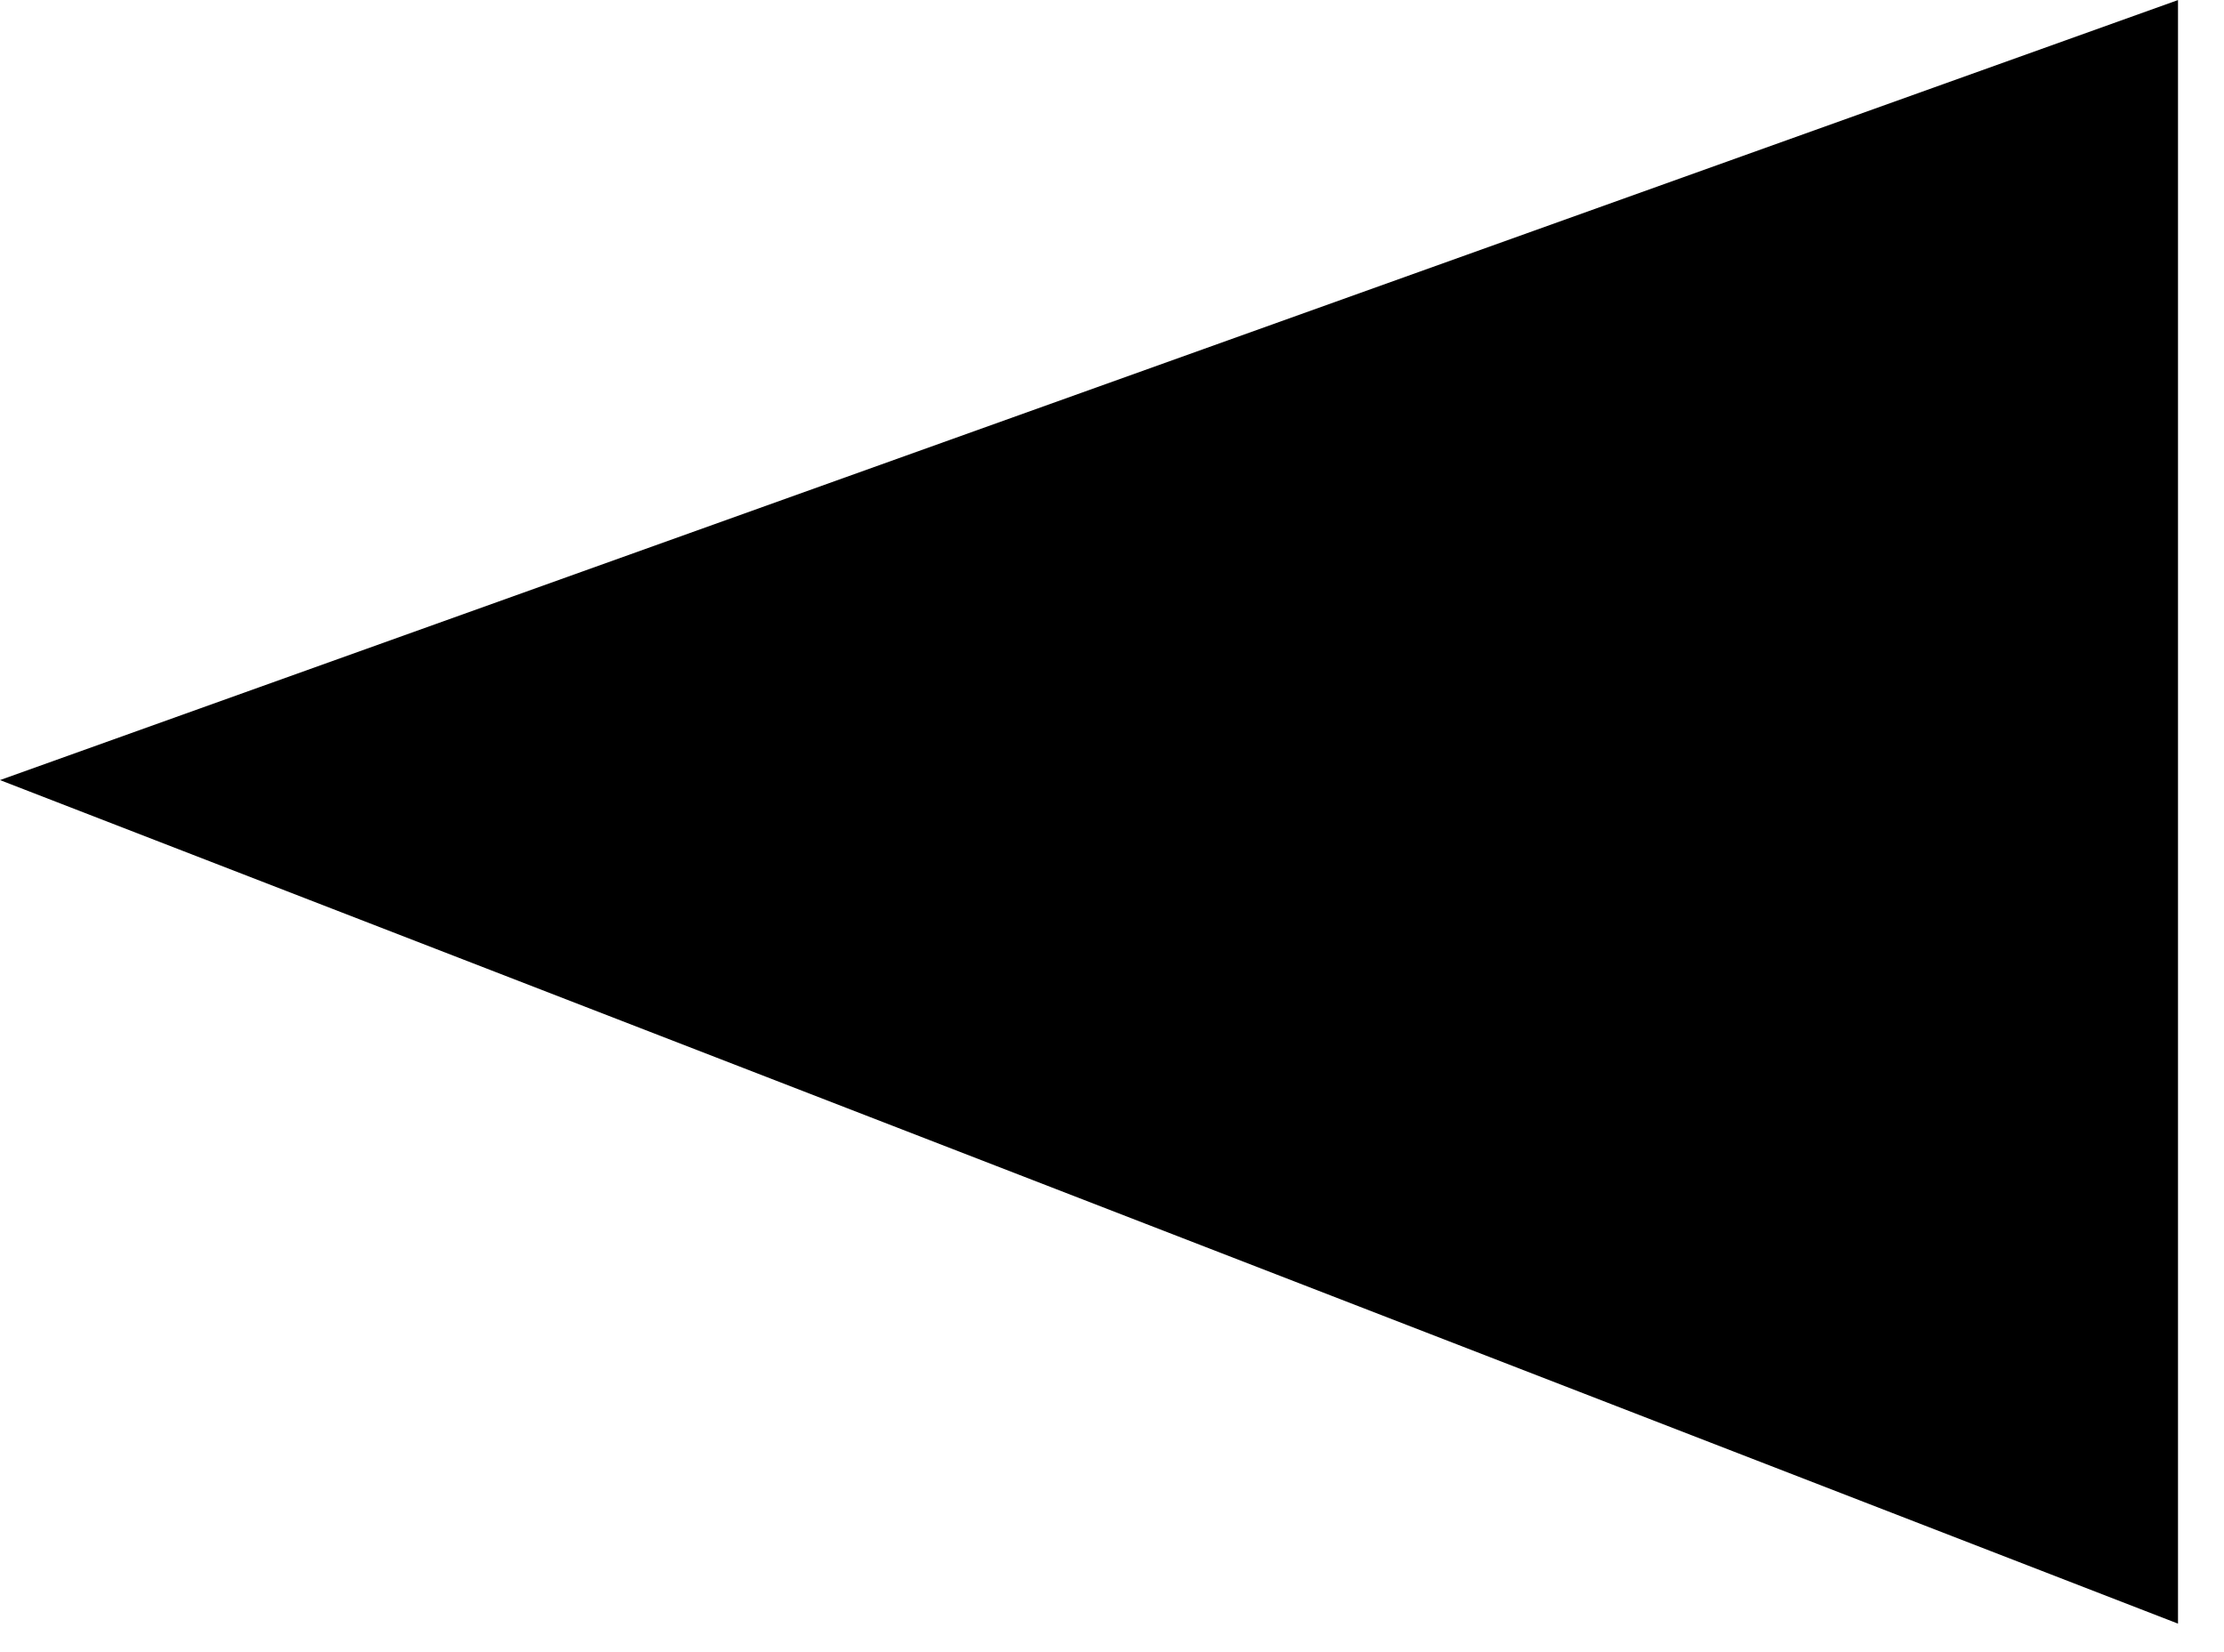 <?xml version="1.0" encoding="UTF-8" standalone="no"?> <svg xmlns="http://www.w3.org/2000/svg" xmlns:xlink="http://www.w3.org/1999/xlink" width="35px" height="26px" viewBox="0 0 35 26"> <!-- Generator: Sketch 49.1 (51147) - http://www.bohemiancoding.com/sketch --> <title>Rectangle 16 Copy</title> <desc>Created with Sketch.</desc> <defs></defs> <g id="Page-1" stroke="none" stroke-width="1" fill="none" fill-rule="evenodd"> <polygon id="Rectangle-16-Copy" fill="#000000" transform="translate(23.526, 12.526) rotate(-135) translate(-23.526, -12.526) " points="6.714 10.917 40.338 -3.933 24.781 28.984"></polygon> </g> </svg> 